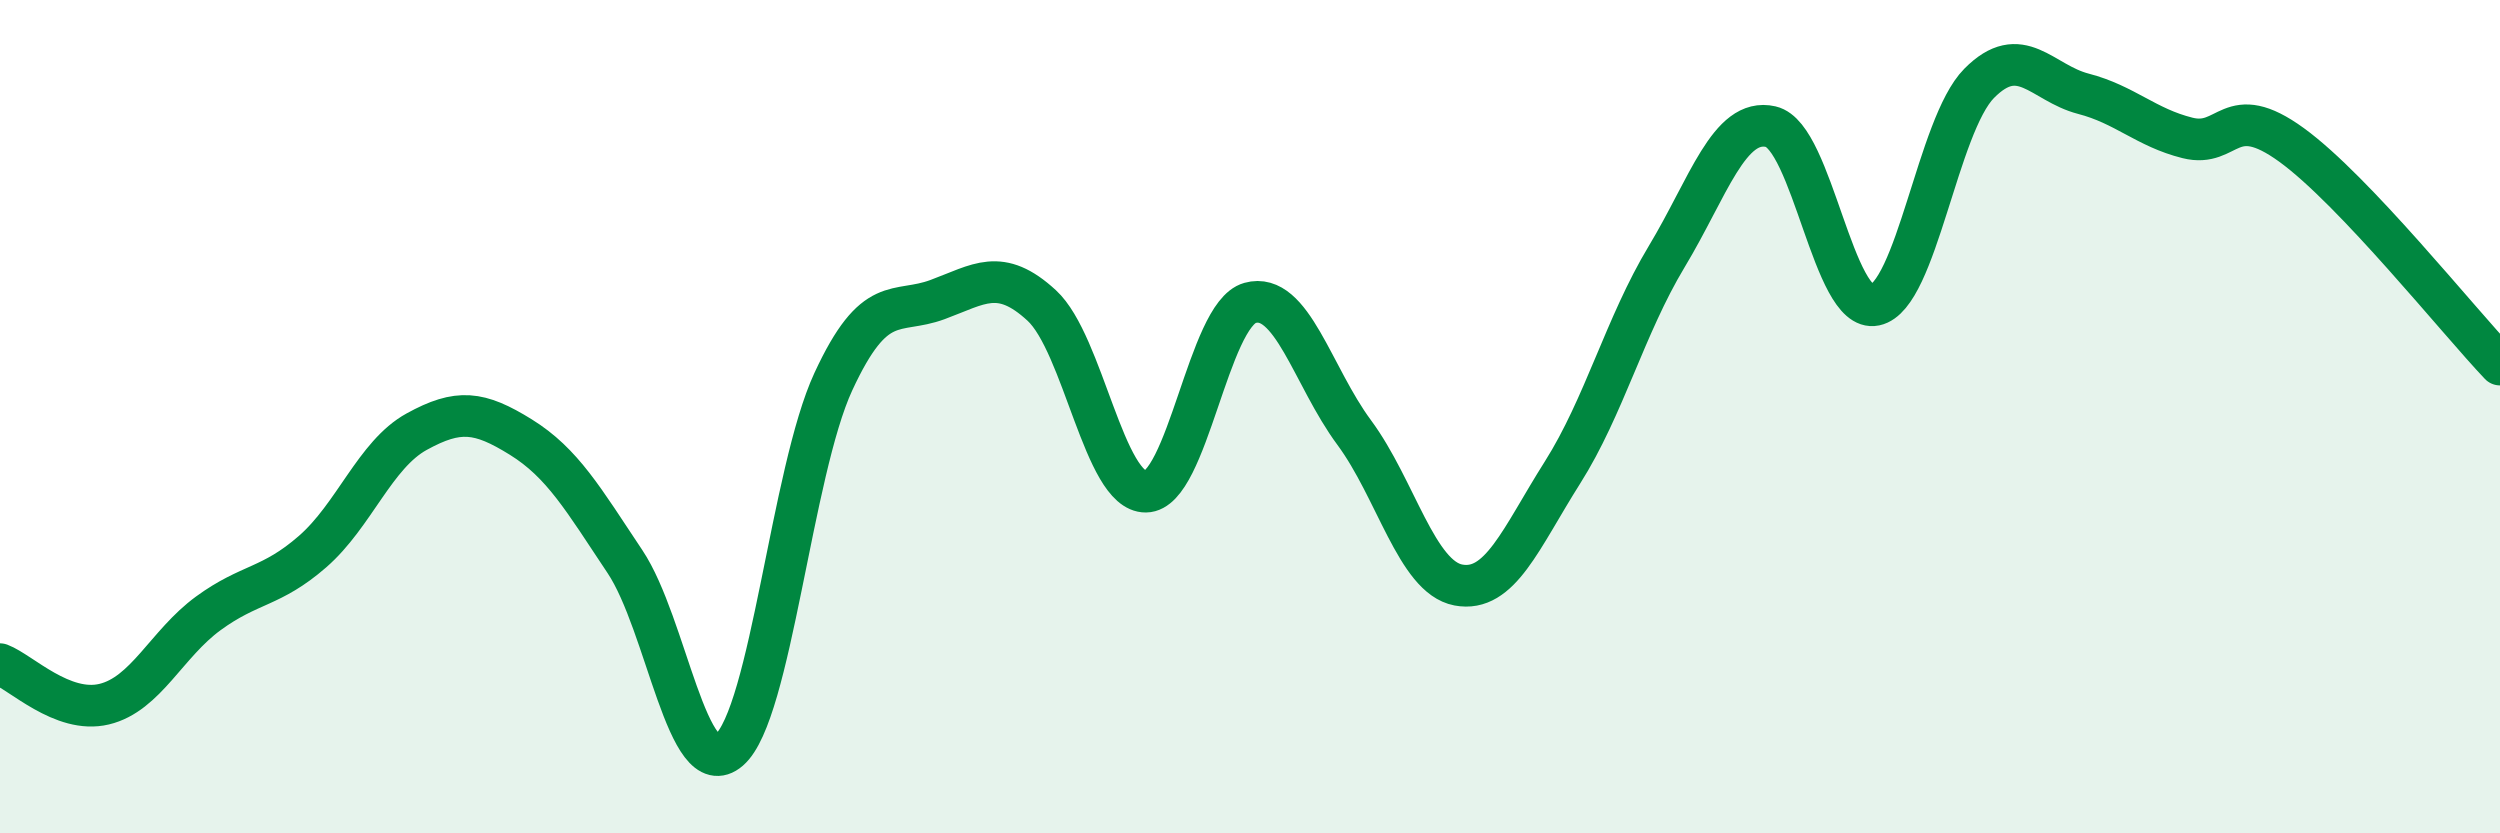 
    <svg width="60" height="20" viewBox="0 0 60 20" xmlns="http://www.w3.org/2000/svg">
      <path
        d="M 0,15.94 C 0.5,16.13 1.5,17.14 2.5,16.9 C 3.5,16.66 4,15.45 5,14.72 C 6,13.99 6.5,14.11 7.5,13.24 C 8.5,12.37 9,10.91 10,10.36 C 11,9.81 11.5,9.87 12.5,10.49 C 13.5,11.11 14,11.98 15,13.48 C 16,14.98 16.5,18.86 17.5,18 C 18.5,17.14 19,11.32 20,9.16 C 21,7 21.5,7.56 22.5,7.19 C 23.5,6.82 24,6.41 25,7.33 C 26,8.25 26.5,11.81 27.5,11.8 C 28.5,11.79 29,7.55 30,7.27 C 31,6.99 31.5,9.03 32.5,10.38 C 33.5,11.73 34,13.85 35,14.04 C 36,14.23 36.5,12.92 37.5,11.34 C 38.5,9.76 39,7.82 40,6.16 C 41,4.5 41.5,2.81 42.5,3.04 C 43.5,3.27 44,7.53 45,7.32 C 46,7.11 46.5,3.01 47.5,2 C 48.5,0.99 49,1.99 50,2.25 C 51,2.51 51.5,3.06 52.5,3.31 C 53.5,3.56 53.5,2.39 55,3.48 C 56.5,4.57 59,7.7 60,8.75L60 20L0 20Z"
        fill="#008740"
        opacity="0.1"
        stroke-linecap="round"
        stroke-linejoin="round"
      />
      <path
        d="M 0,15.94 C 0.5,16.13 1.5,17.14 2.5,16.9 C 3.5,16.66 4,15.45 5,14.72 C 6,13.99 6.5,14.11 7.5,13.24 C 8.5,12.37 9,10.91 10,10.36 C 11,9.81 11.5,9.87 12.5,10.49 C 13.5,11.11 14,11.98 15,13.48 C 16,14.98 16.5,18.86 17.5,18 C 18.5,17.14 19,11.32 20,9.16 C 21,7 21.5,7.56 22.5,7.19 C 23.5,6.82 24,6.41 25,7.33 C 26,8.25 26.5,11.81 27.5,11.8 C 28.5,11.79 29,7.55 30,7.27 C 31,6.99 31.5,9.03 32.5,10.38 C 33.5,11.73 34,13.85 35,14.04 C 36,14.23 36.5,12.92 37.5,11.34 C 38.5,9.76 39,7.82 40,6.16 C 41,4.5 41.5,2.81 42.5,3.04 C 43.5,3.27 44,7.53 45,7.32 C 46,7.11 46.5,3.01 47.5,2 C 48.5,0.99 49,1.99 50,2.25 C 51,2.51 51.5,3.06 52.5,3.31 C 53.5,3.56 53.5,2.39 55,3.48 C 56.5,4.57 59,7.7 60,8.75"
        stroke="#008740"
        stroke-width="1"
        fill="none"
        stroke-linecap="round"
        stroke-linejoin="round"
      />
    </svg>
  